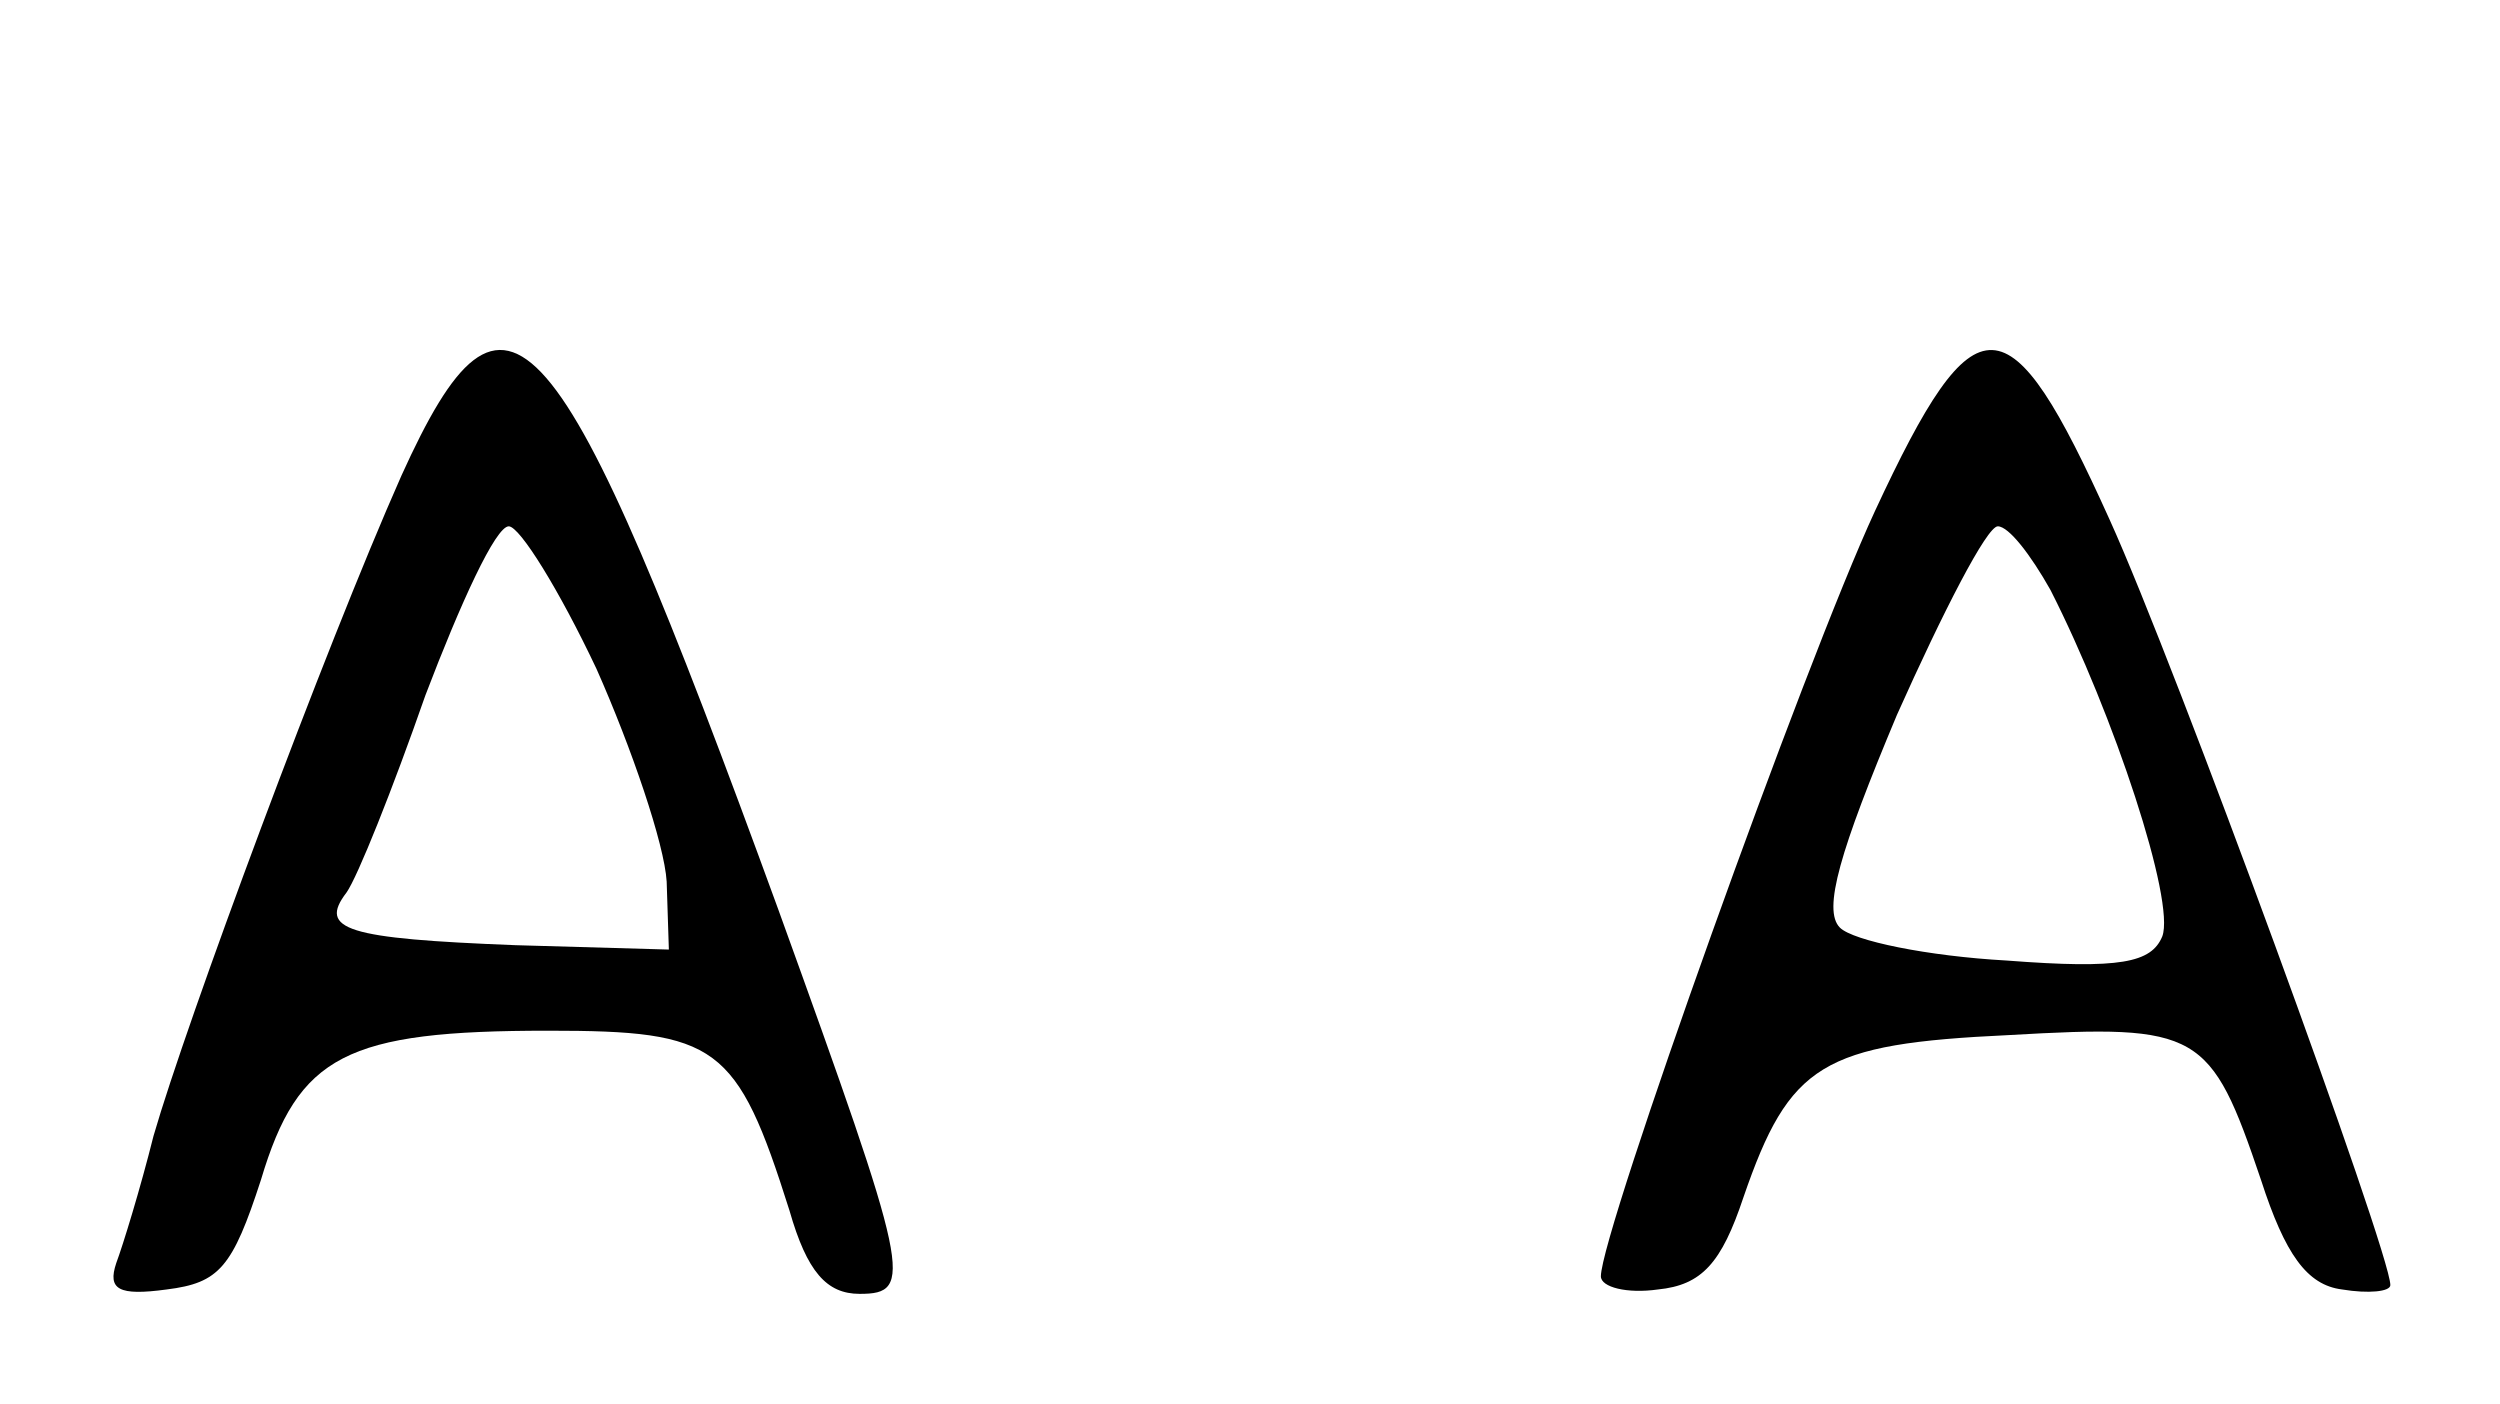 <?xml version="1.0" standalone="no"?>
<!DOCTYPE svg PUBLIC "-//W3C//DTD SVG 20010904//EN"
 "http://www.w3.org/TR/2001/REC-SVG-20010904/DTD/svg10.dtd">
<svg version="1.0" xmlns="http://www.w3.org/2000/svg"
 width="114pt" height="64pt" viewBox="0 0 114 64"
 preserveAspectRatio="xMidYMid meet">
<g transform="translate(0,64) scale(0.1,-0.1)"
fill="#000000" stroke="none">
<path d="M183 423 c-35 -79 -98 -249 -113 -301 -6 -24 -14 -50 -17 -58 -4 -12
1 -15 23 -12 24 3 30 10 43 50 17 57 39 68 131 68 77 0 86 -6 110 -82 8 -28
17 -38 32 -38 25 0 23 9 -37 175 -101 277 -124 304 -172 198z m89 -88 c16 -36
31 -80 32 -97 l1 -31 -70 2 c-77 3 -90 7 -77 24 5 7 21 47 36 90 16 42 32 77
38 77 5 0 23 -29 40 -65z"/>
<path d="M855 407 c-32 -69 -125 -329 -125 -349 0 -5 12 -8 26 -6 20 2 29 12
39 42 21 61 36 70 121 74 87 5 92 2 115 -66 11 -34 21 -48 37 -50 12 -2 22 -1
22 2 0 15 -98 283 -128 349 -46 102 -61 103 -107 4z m80 -36 c29 -57 57 -142
51 -158 -5 -12 -19 -15 -71 -11 -36 2 -70 9 -76 15 -8 8 0 35 26 97 21 47 41
86 46 86 5 0 15 -13 24 -29z"/>
</g>
</svg>
